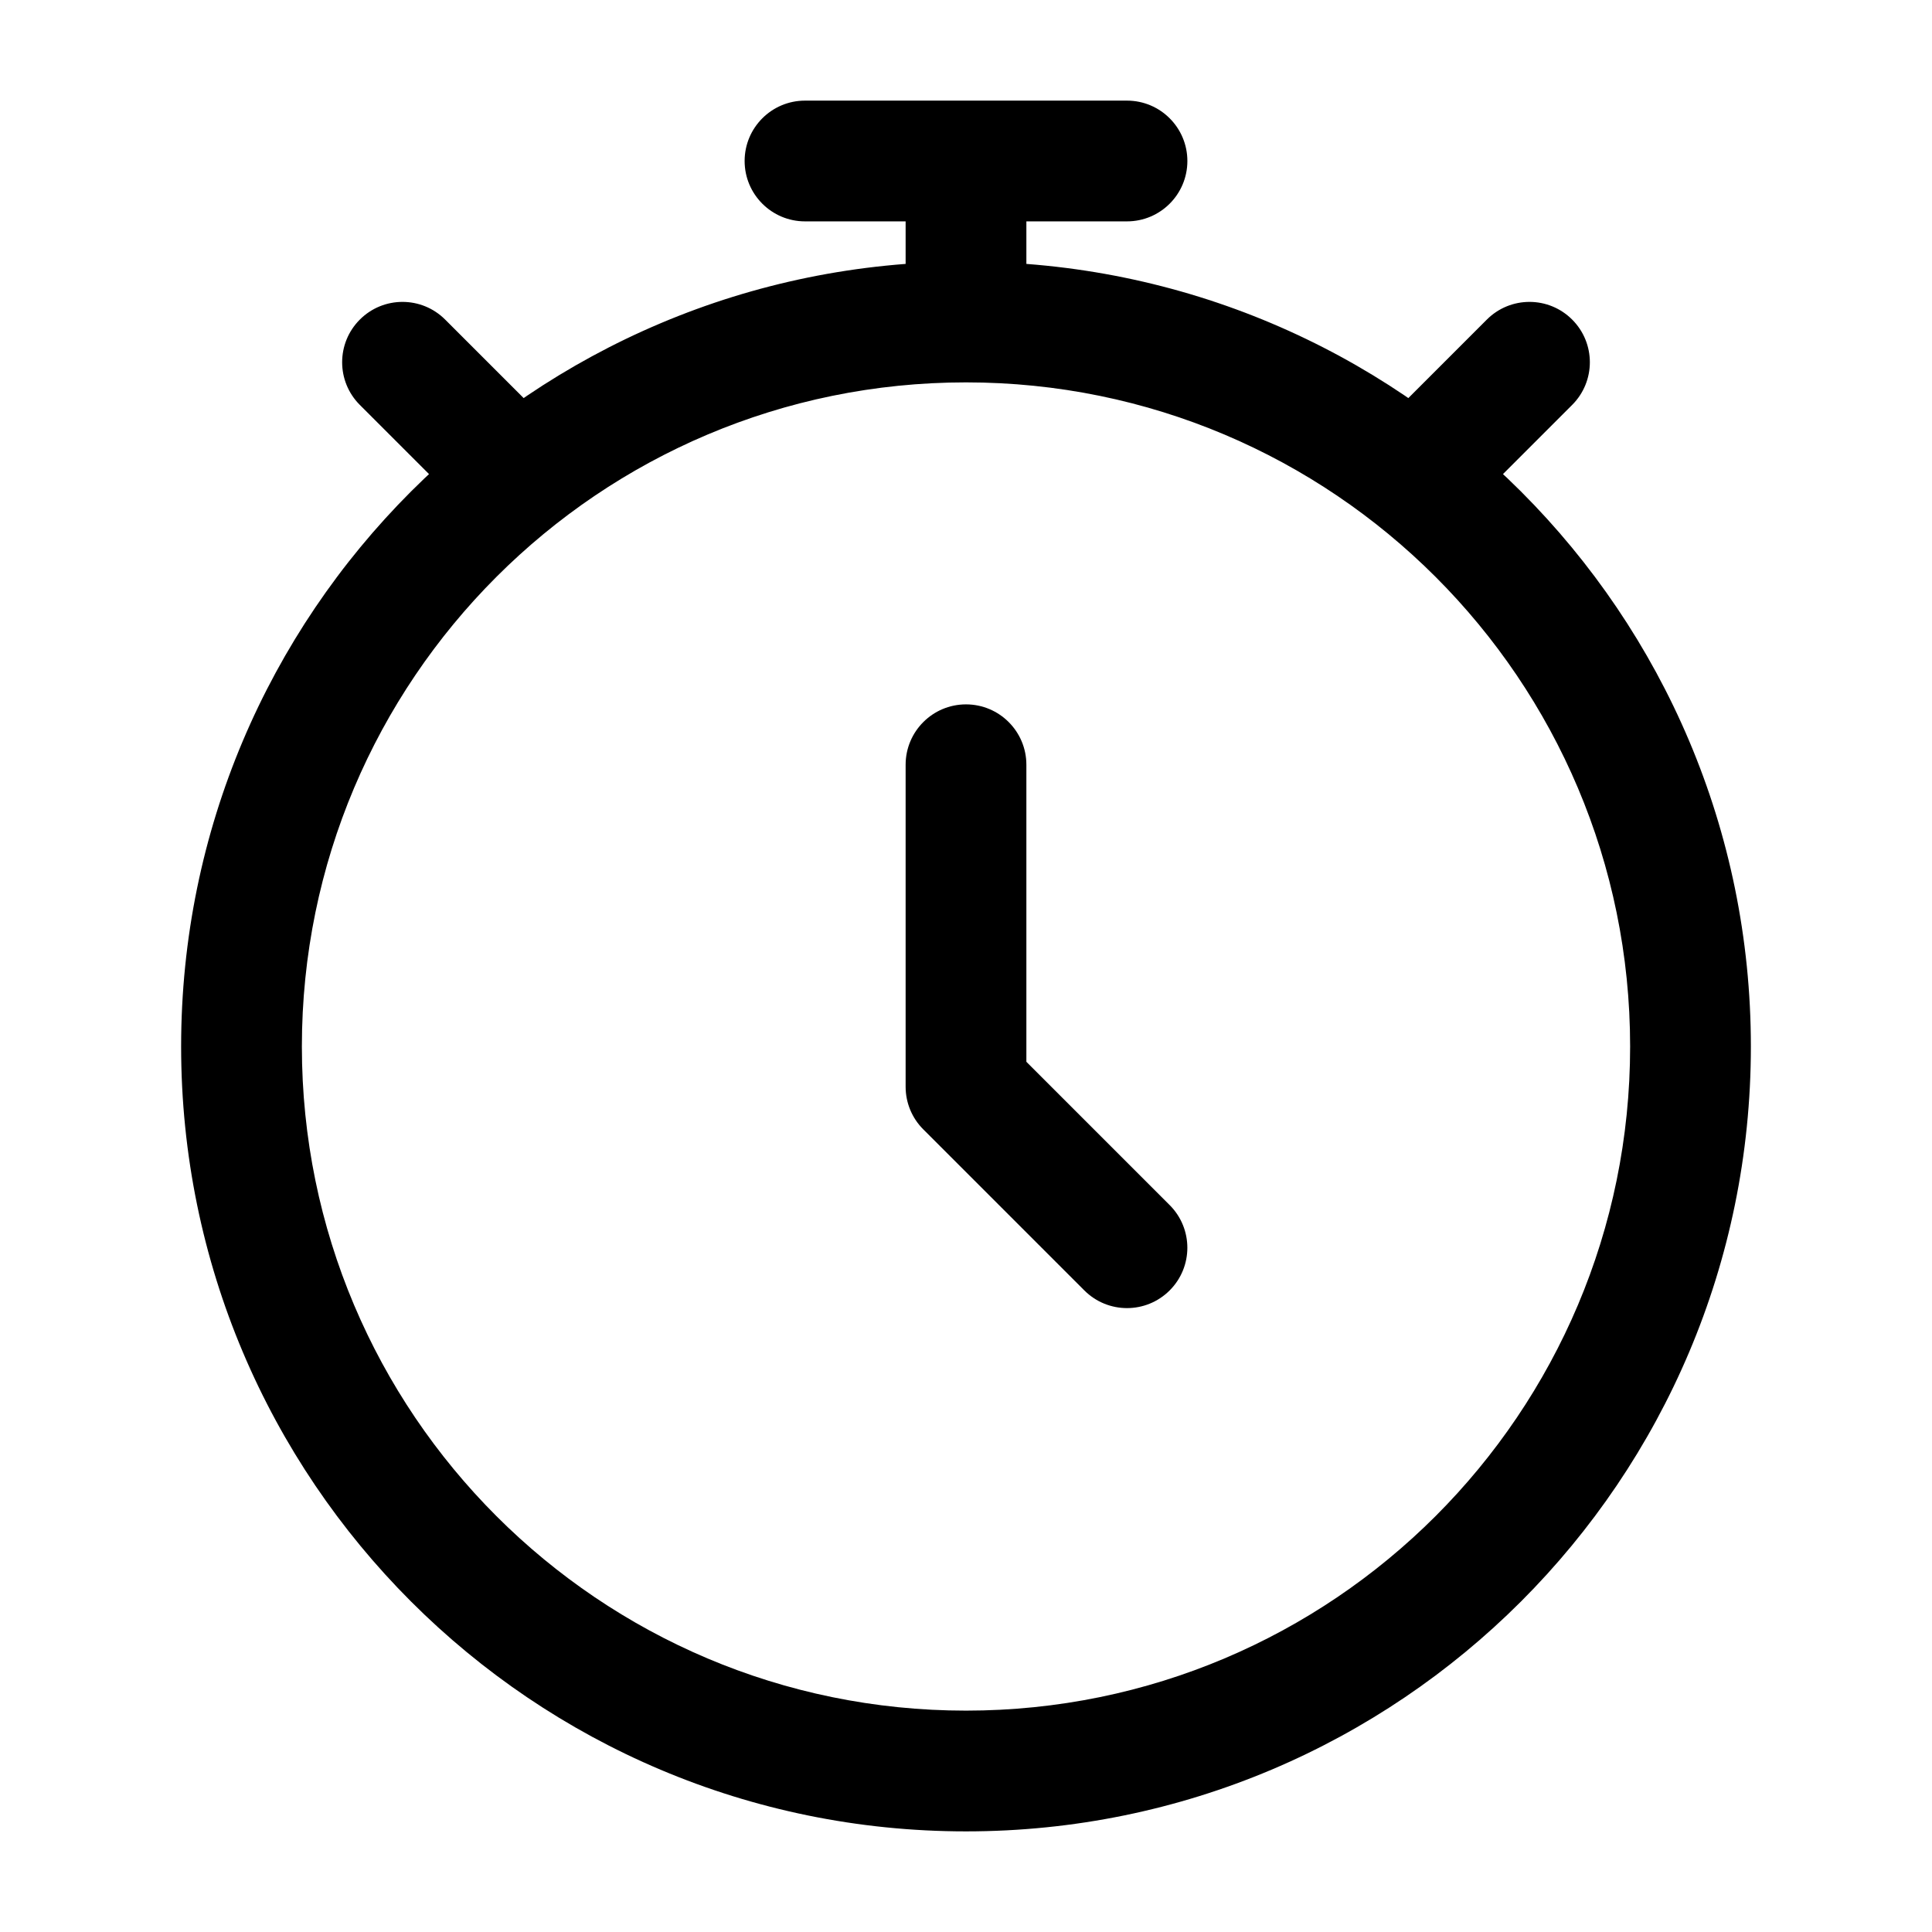<svg xmlns="http://www.w3.org/2000/svg" width="24" height="24" viewBox="0 0 24 24" fill="none"><path d="M17.47 4.97C17.177 5.263 17.177 5.737 17.47 6.03C17.763 6.323 18.237 6.323 18.53 6.03L18 5.5L17.47 4.97ZM19.53 5.03C19.823 4.737 19.823 4.263 19.53 3.97C19.237 3.677 18.763 3.677 18.47 3.97L19 4.5L19.53 5.03ZM5.53 3.97C5.237 3.677 4.763 3.677 4.47 3.97C4.177 4.263 4.177 4.737 4.47 5.03L5 4.5L5.53 3.97ZM5.47 6.03C5.763 6.323 6.237 6.323 6.53 6.03C6.823 5.737 6.823 5.263 6.53 4.97L6 5.5L5.47 6.03ZM12.75 9.5C12.75 9.086 12.414 8.75 12 8.75C11.586 8.75 11.25 9.086 11.25 9.5H12L12.75 9.5ZM12 13.5H11.25C11.25 13.699 11.329 13.89 11.47 14.03L12 13.5ZM13.47 16.03C13.763 16.323 14.237 16.323 14.53 16.03C14.823 15.737 14.823 15.263 14.53 14.97L14 15.5L13.47 16.03ZM11.25 3.5C11.25 3.914 11.586 4.25 12 4.25C12.414 4.25 12.75 3.914 12.75 3.5L12 3.5L11.25 3.5ZM12.75 2C12.75 1.586 12.414 1.25 12 1.25C11.586 1.25 11.25 1.586 11.25 2L12 2L12.75 2ZM10 1.25C9.586 1.25 9.25 1.586 9.25 2C9.25 2.414 9.586 2.75 10 2.75V2V1.25ZM14 2.75C14.414 2.75 14.75 2.414 14.75 2C14.75 1.586 14.414 1.25 14 1.25V2V2.75ZM18 5.5L18.53 6.03L19.53 5.03L19 4.5L18.47 3.97L17.47 4.97L18 5.5ZM5 4.5L4.47 5.03L5.47 6.03L6 5.5L6.53 4.97L5.53 3.97L5 4.5ZM21 13H20.25C20.25 17.556 16.556 21.25 12 21.25V22V22.75C17.385 22.75 21.75 18.385 21.75 13L21 13ZM12 22V21.25C7.444 21.25 3.75 17.556 3.75 13H3H2.25C2.25 18.385 6.615 22.75 12 22.75V22ZM3 13H3.75C3.75 8.444 7.444 4.75 12 4.75V4V3.25C6.615 3.25 2.25 7.615 2.25 13H3ZM12 4V4.75C16.556 4.75 20.25 8.444 20.25 13H21L21.75 13C21.75 7.615 17.385 3.25 12 3.25V4ZM12 9.5H11.25L11.25 13.5H12H12.75L12.75 9.5L12 9.5ZM12 13.5L11.47 14.03L13.47 16.03L14 15.5L14.53 14.97L12.53 12.97L12 13.5ZM12 3.5L12.75 3.5V2L12 2L11.25 2V3.5L12 3.5ZM10 2V2.75L14 2.75V2V1.25L10 1.25V2Z" fill="black"></path></svg>